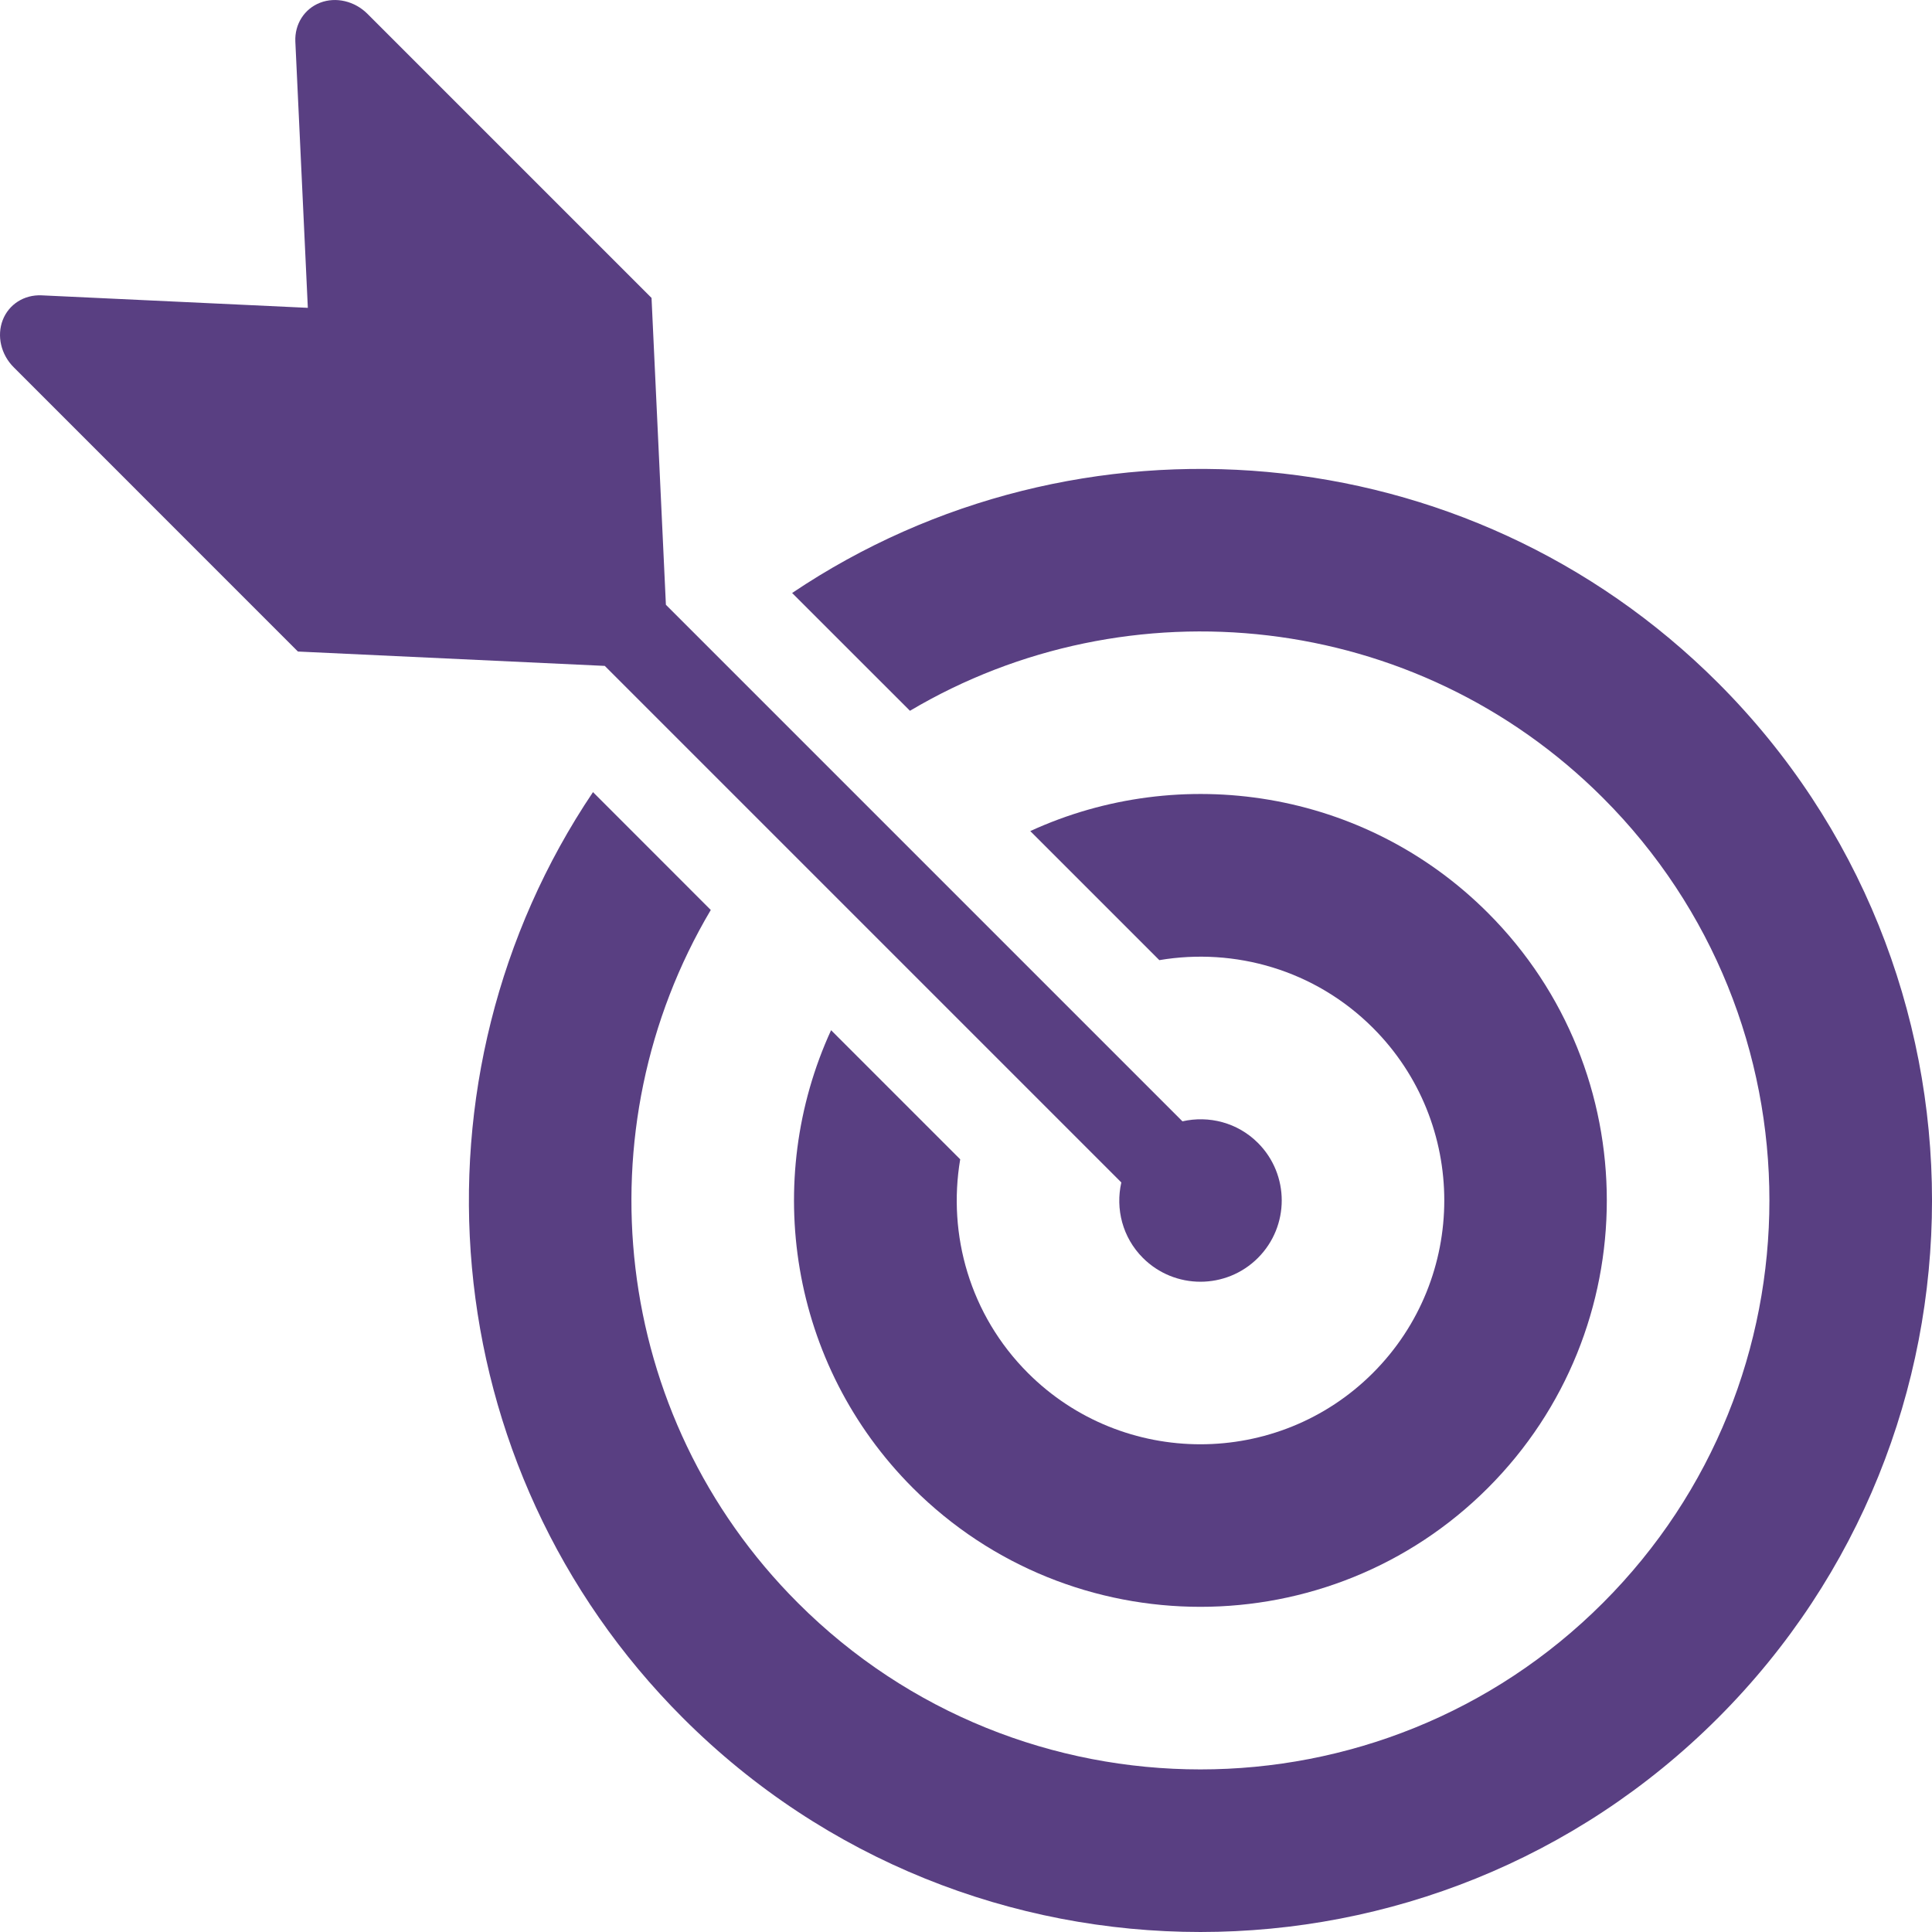 <svg width="30" height="30" viewBox="0 0 30 30" fill="none" xmlns="http://www.w3.org/2000/svg">
<g clip-path="url(#clip0_122_15)">
<path d="M18.002 14.909L15.998 12.905C18.33 11.834 21.186 12.256 23.104 14.175C25.566 16.637 25.566 20.642 23.104 23.105C20.643 25.566 16.637 25.566 14.175 23.105C12.257 21.186 11.834 18.33 12.905 15.997L14.91 18.002C14.712 19.172 15.06 20.417 15.961 21.319C17.438 22.796 19.842 22.796 21.319 21.319C22.796 19.841 22.796 17.438 21.319 15.961C20.417 15.059 19.172 14.711 18.002 14.909Z" fill="#593F82"/>
<path d="M11.037 14.13C9.026 17.521 9.476 21.978 12.39 24.89C15.836 28.337 21.444 28.337 24.89 24.89C28.337 21.444 28.337 15.836 24.89 12.389C21.978 9.477 17.521 9.026 14.13 11.037L12.3 9.208C16.718 6.237 22.774 6.702 26.677 10.603C31.108 15.034 31.108 22.245 26.677 26.676C22.245 31.108 15.035 31.108 10.604 26.676C6.701 22.774 6.237 16.717 9.208 12.3L11.037 14.13Z" fill="#593F82"/>
<path d="M0.042 4.971C0.137 4.725 0.375 4.574 0.646 4.586L4.78 4.78L4.586 0.646C4.574 0.375 4.726 0.137 4.971 0.042C5.216 -0.052 5.506 0.016 5.705 0.214L10.117 4.626L10.34 9.391L18.361 17.412C18.769 17.319 19.215 17.429 19.533 17.747C20.026 18.24 20.026 19.04 19.533 19.533C19.04 20.026 18.24 20.026 17.747 19.533C17.429 19.215 17.319 18.77 17.412 18.361L9.391 10.34L4.626 10.117L0.214 5.704C0.015 5.506 -0.052 5.216 0.042 4.971Z" fill="#593F82"/>
</g>
<defs>
<clipPath id="clip0_122_15">
<rect width="30" height="30" fill="white" transform="matrix(-1 0 0 1 30 0)"/>
</clipPath>
</defs>
</svg>
